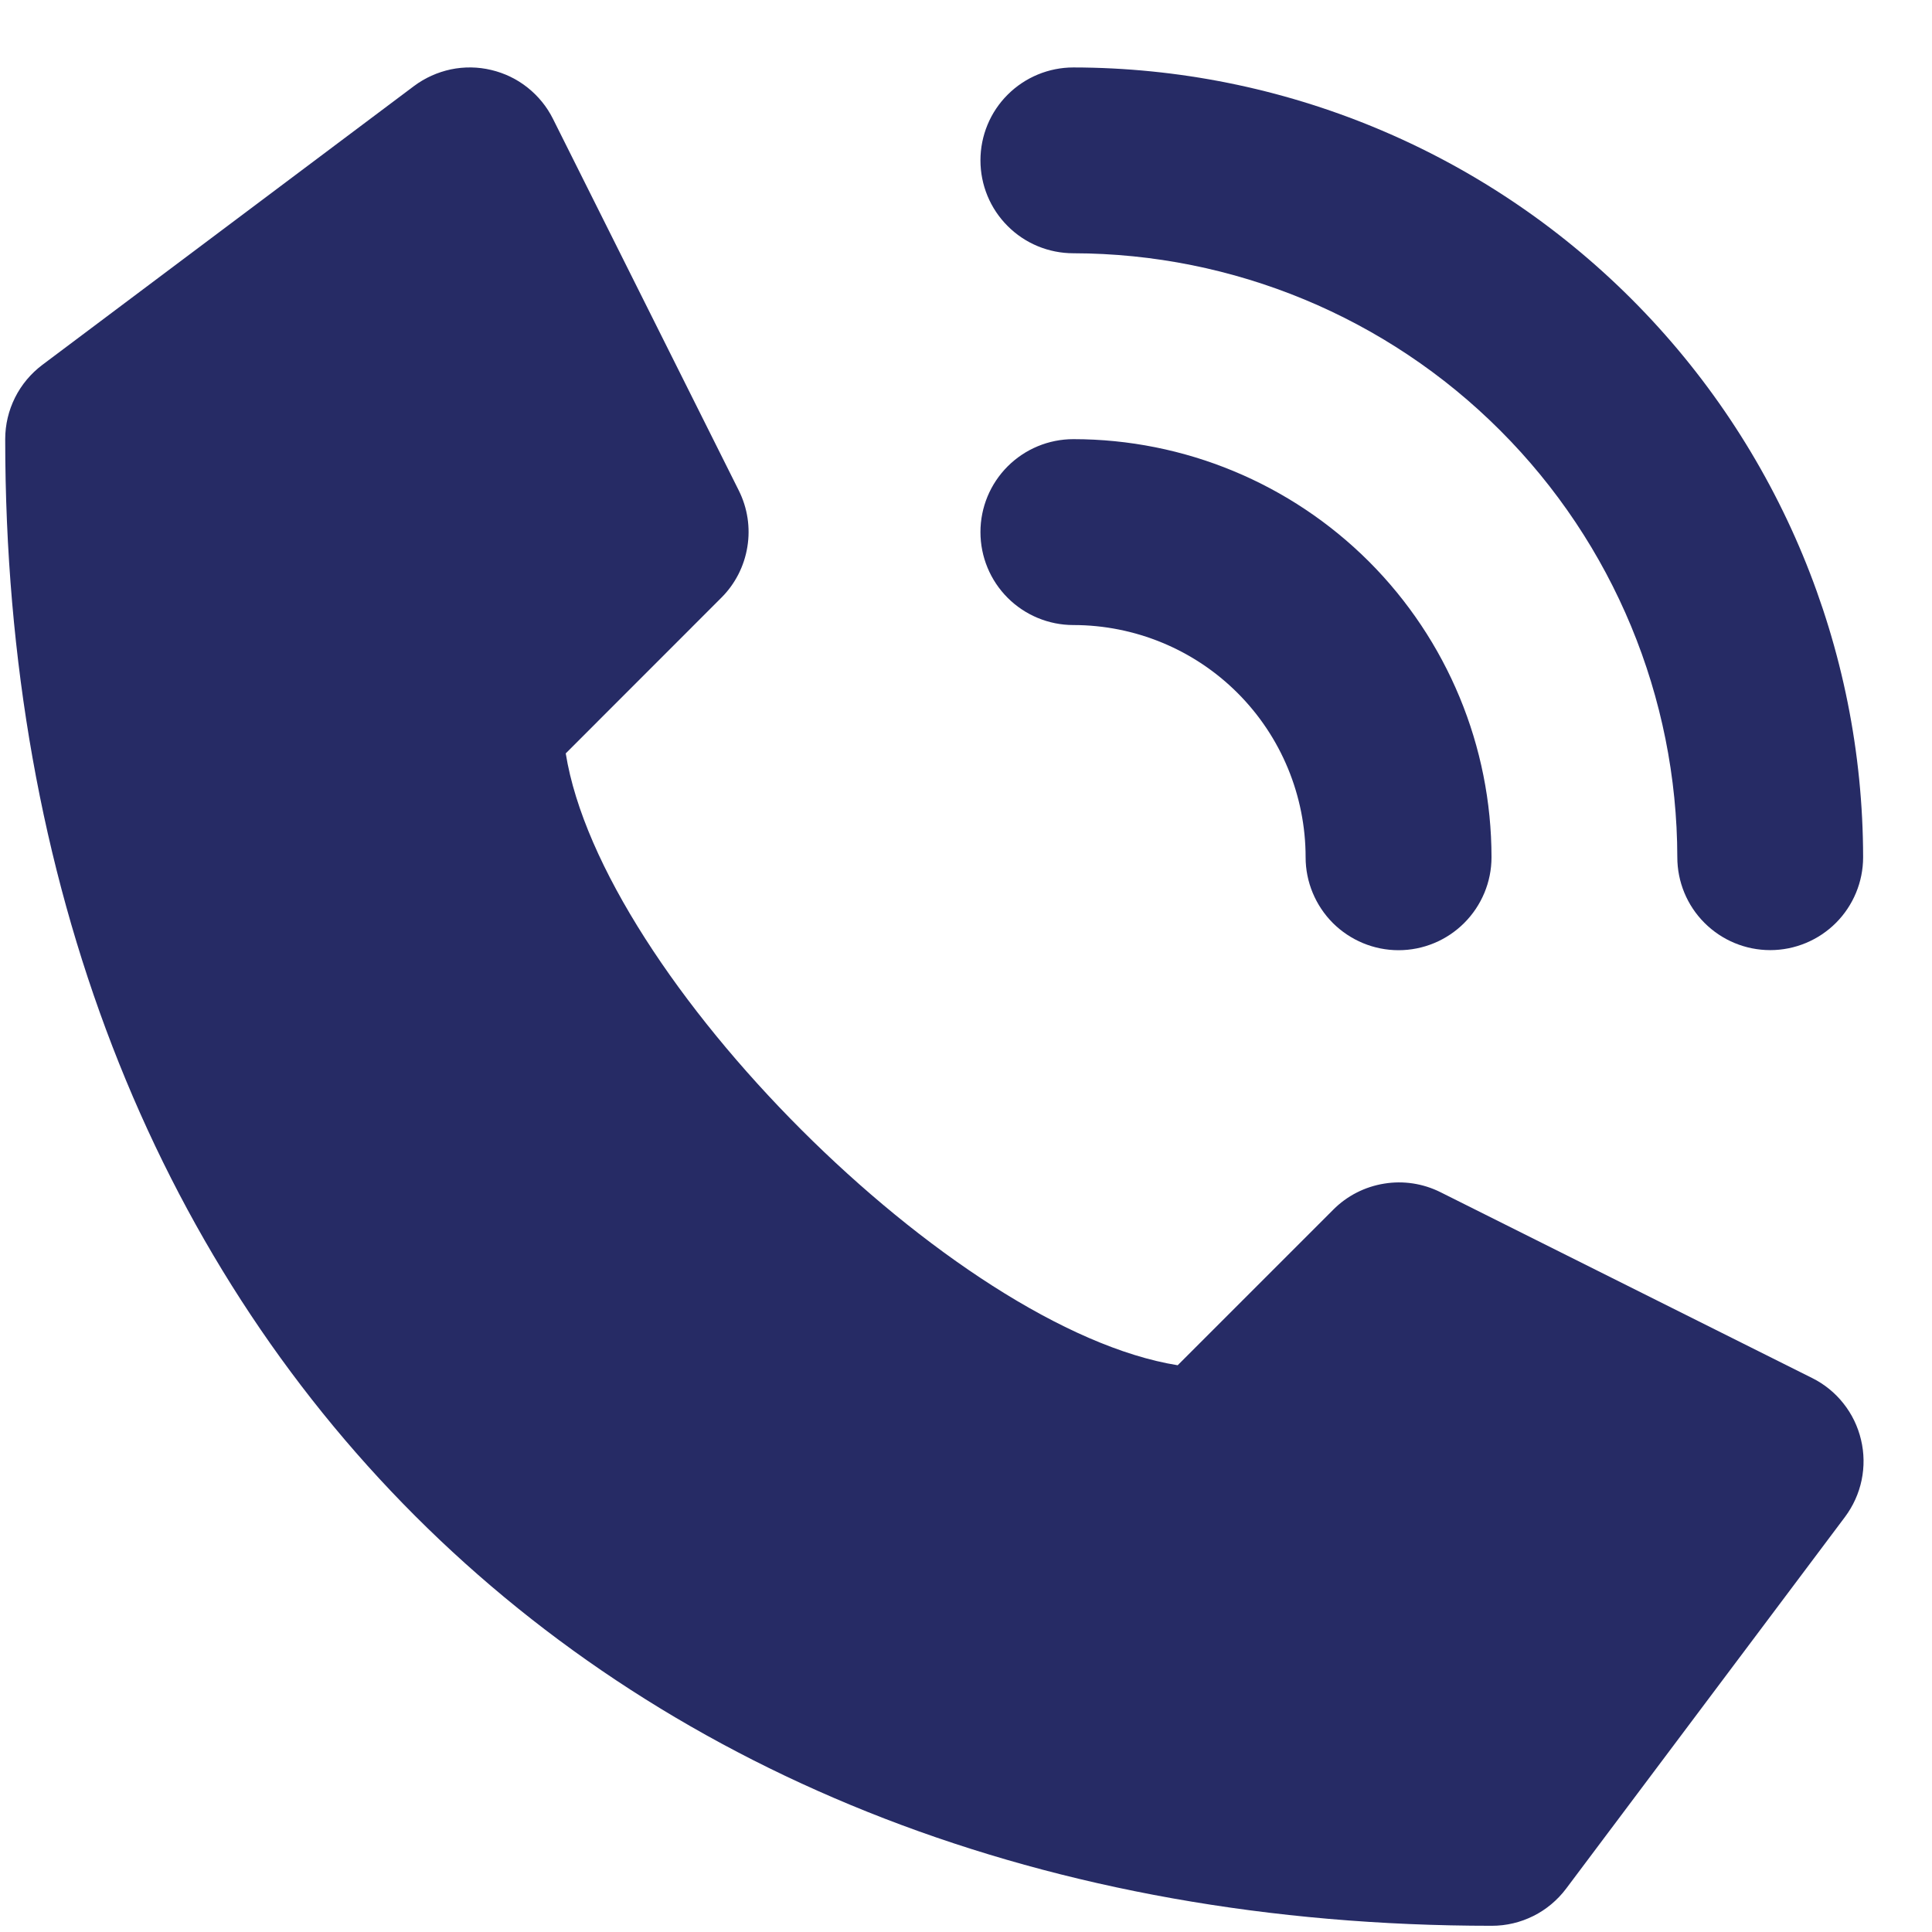 <svg width="23" height="23" viewBox="0 0 23 23" fill="none" xmlns="http://www.w3.org/2000/svg">
<path d="M21.573 16.405L17.149 14.193C16.941 14.089 16.706 14.053 16.477 14.091C16.248 14.128 16.036 14.236 15.872 14.401L14.02 16.253C11.357 15.825 7.162 11.631 6.735 8.969L8.587 7.116C8.752 6.952 8.86 6.74 8.897 6.511C8.935 6.282 8.899 6.047 8.795 5.839L6.583 1.415C6.511 1.27 6.407 1.143 6.28 1.042C6.153 0.941 6.005 0.87 5.848 0.833C5.69 0.795 5.526 0.793 5.367 0.826C5.208 0.86 5.059 0.927 4.929 1.024L0.505 4.343C0.368 4.446 0.256 4.579 0.179 4.733C0.102 4.887 0.062 5.056 0.062 5.228C0.062 15.813 7.175 22.926 17.76 22.926C17.932 22.926 18.101 22.886 18.255 22.809C18.409 22.732 18.542 22.62 18.645 22.483L21.964 18.059C22.061 17.929 22.129 17.78 22.162 17.621C22.195 17.462 22.193 17.298 22.155 17.14C22.118 16.983 22.047 16.835 21.946 16.708C21.846 16.581 21.718 16.477 21.573 16.405Z" fill="#262B65"/>
<path d="M12.778 3.015C14.684 3.018 16.512 3.776 17.859 5.124C19.207 6.471 19.965 8.299 19.968 10.205C19.968 10.498 20.084 10.78 20.292 10.987C20.499 11.194 20.78 11.311 21.074 11.311C21.367 11.311 21.649 11.194 21.856 10.987C22.063 10.78 22.18 10.498 22.18 10.205C22.177 7.712 21.186 5.323 19.423 3.56C17.66 1.797 15.271 0.806 12.778 0.803C12.485 0.803 12.203 0.92 11.996 1.127C11.788 1.334 11.672 1.616 11.672 1.909C11.672 2.202 11.788 2.484 11.996 2.691C12.203 2.899 12.485 3.015 12.778 3.015Z" fill="#262B65"/>
<path d="M12.778 7.441C13.511 7.441 14.215 7.732 14.733 8.25C15.252 8.769 15.543 9.472 15.543 10.206C15.543 10.499 15.66 10.78 15.867 10.988C16.075 11.195 16.356 11.312 16.649 11.312C16.943 11.312 17.224 11.195 17.431 10.988C17.639 10.78 17.756 10.499 17.756 10.206C17.756 8.886 17.231 7.62 16.298 6.686C15.364 5.753 14.098 5.228 12.778 5.228C12.485 5.228 12.203 5.345 11.996 5.552C11.788 5.76 11.672 6.041 11.672 6.334C11.672 6.628 11.788 6.909 11.996 7.117C12.203 7.324 12.485 7.441 12.778 7.441Z" fill="#262B65"/>
</svg>
